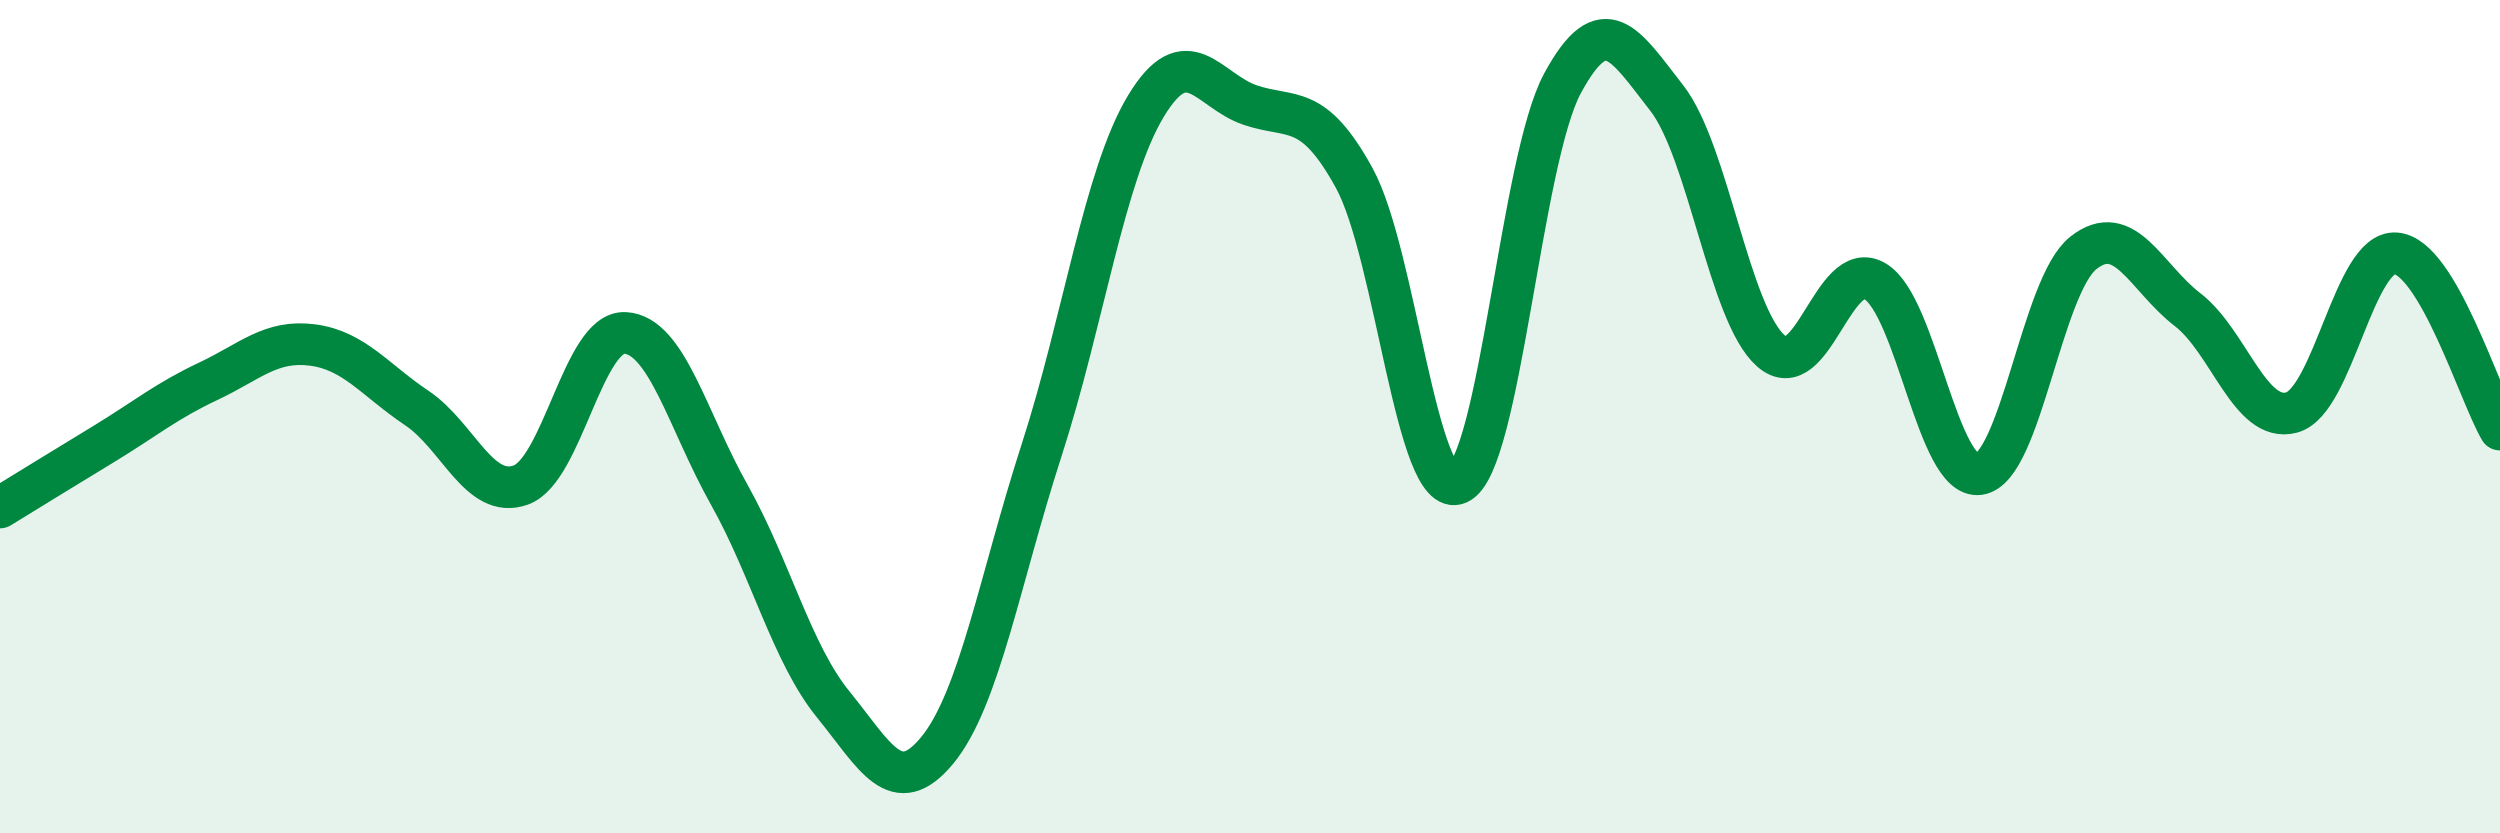 
    <svg width="60" height="20" viewBox="0 0 60 20" xmlns="http://www.w3.org/2000/svg">
      <path
        d="M 0,12.18 C 0.5,11.87 1.5,11.26 2.5,10.65 C 3.5,10.04 4,9.62 5,9.15 C 6,8.68 6.5,8.15 7.5,8.28 C 8.5,8.41 9,9.12 10,9.79 C 11,10.46 11.5,12 12.5,11.64 C 13.5,11.28 14,7.94 15,7.99 C 16,8.04 16.5,10.09 17.5,11.87 C 18.5,13.65 19,15.68 20,16.91 C 21,18.14 21.5,19.22 22.5,18 C 23.5,16.78 24,13.89 25,10.8 C 26,7.71 26.5,4.21 27.5,2.55 C 28.5,0.89 29,2.18 30,2.52 C 31,2.86 31.5,2.45 32.5,4.27 C 33.5,6.09 34,12.05 35,11.6 C 36,11.15 36.5,3.85 37.5,2 C 38.5,0.15 39,1.07 40,2.35 C 41,3.63 41.5,7.54 42.5,8.42 C 43.5,9.3 44,6.16 45,6.75 C 46,7.34 46.5,11.52 47.5,11.38 C 48.5,11.24 49,6.86 50,6.07 C 51,5.28 51.5,6.66 52.5,7.43 C 53.5,8.2 54,10.17 55,9.9 C 56,9.63 56.5,6 57.5,6.08 C 58.5,6.16 59.5,9.46 60,10.31L60 20L0 20Z"
        fill="#008740"
        opacity="0.1"
        stroke-linecap="round"
        stroke-linejoin="round"
      />
      <path
        d="M 0,12.18 C 0.5,11.87 1.5,11.26 2.5,10.65 C 3.5,10.04 4,9.62 5,9.15 C 6,8.68 6.5,8.15 7.5,8.28 C 8.5,8.41 9,9.12 10,9.79 C 11,10.46 11.5,12 12.5,11.64 C 13.5,11.28 14,7.94 15,7.99 C 16,8.04 16.5,10.09 17.5,11.87 C 18.5,13.65 19,15.68 20,16.91 C 21,18.14 21.5,19.22 22.5,18 C 23.5,16.78 24,13.89 25,10.8 C 26,7.71 26.5,4.21 27.5,2.55 C 28.5,0.89 29,2.18 30,2.52 C 31,2.86 31.5,2.45 32.5,4.27 C 33.5,6.09 34,12.05 35,11.6 C 36,11.15 36.5,3.85 37.5,2 C 38.5,0.15 39,1.07 40,2.35 C 41,3.63 41.5,7.54 42.5,8.42 C 43.5,9.3 44,6.16 45,6.75 C 46,7.34 46.5,11.52 47.5,11.38 C 48.5,11.24 49,6.86 50,6.07 C 51,5.28 51.5,6.66 52.5,7.43 C 53.5,8.2 54,10.17 55,9.9 C 56,9.63 56.5,6 57.5,6.08 C 58.5,6.16 59.5,9.46 60,10.31"
        stroke="#008740"
        stroke-width="1"
        fill="none"
        stroke-linecap="round"
        stroke-linejoin="round"
      />
    </svg>
  